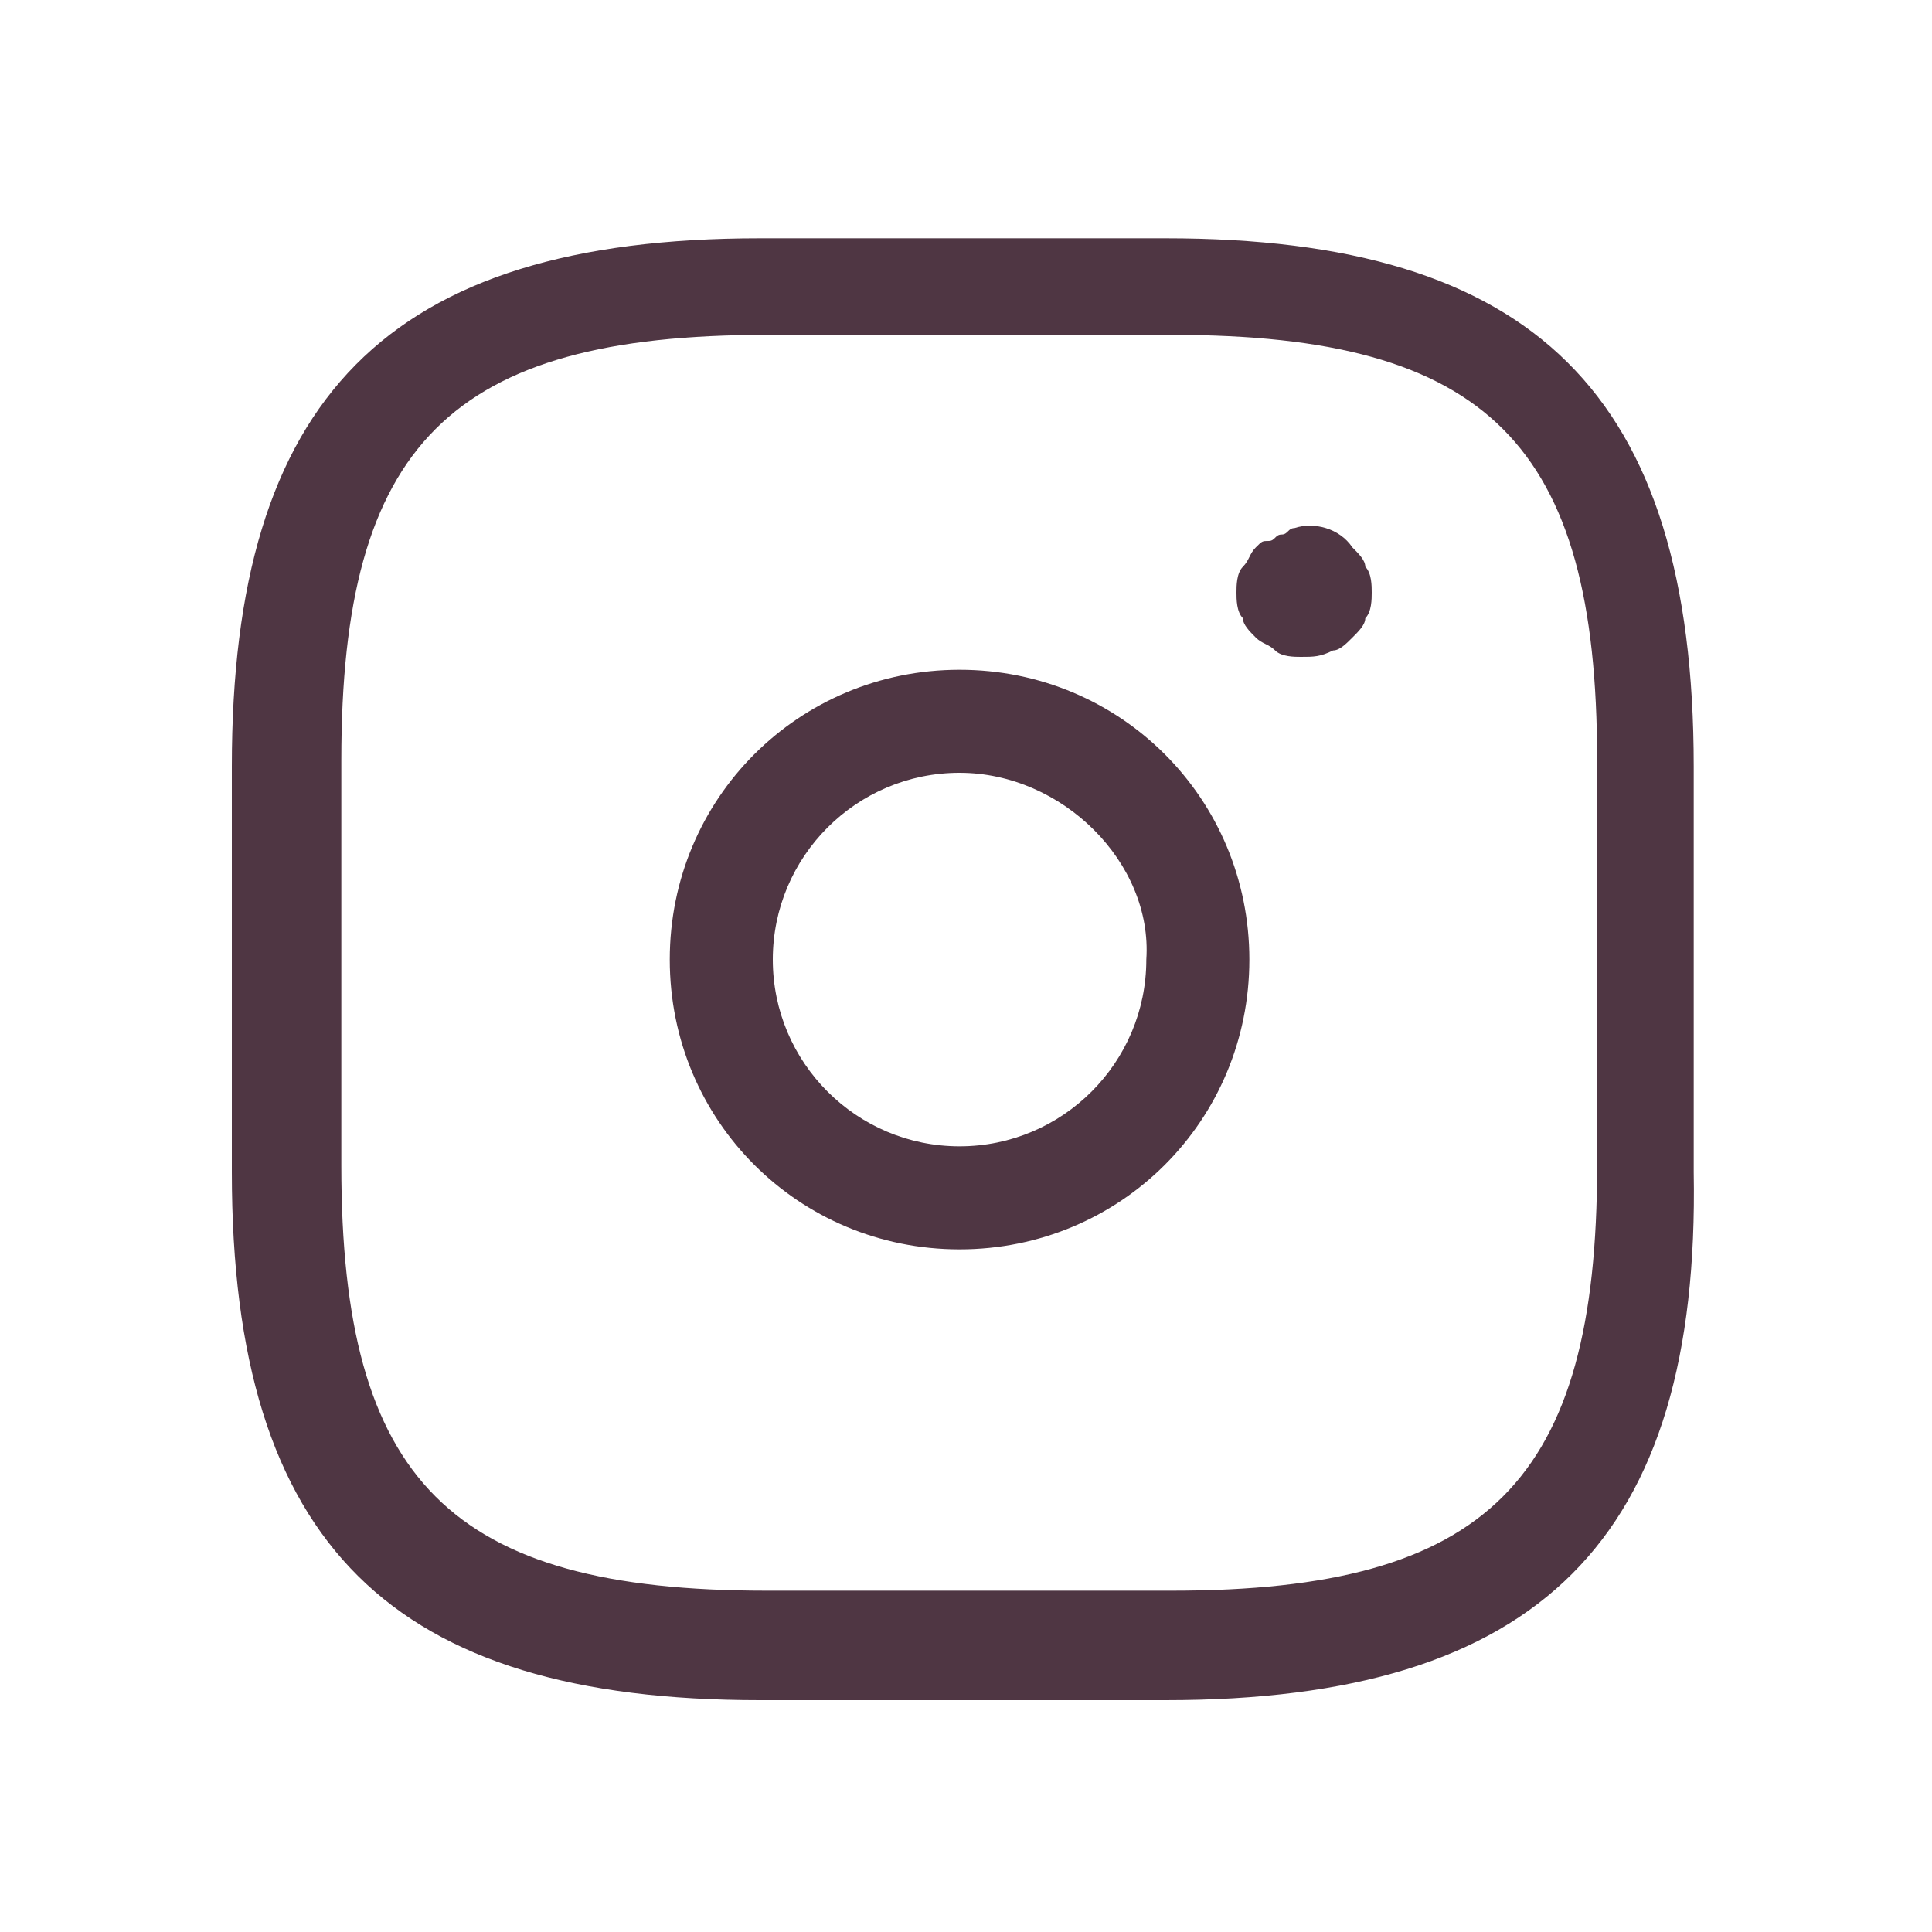 <?xml version="1.0" encoding="utf-8"?>
<!-- Generator: Adobe Illustrator 24.2.3, SVG Export Plug-In . SVG Version: 6.00 Build 0)  -->
<svg version="1.1" id="Layer_1" xmlns="http://www.w3.org/2000/svg" xmlns:xlink="http://www.w3.org/1999/xlink" x="0px" y="0px"
	 viewBox="0 0 30 30" style="enable-background:new 0 0 30 30;" xml:space="preserve">
<style type="text/css">
	.st0{fill:#4F3643;}
</style>
<g>
	<path class="st0" d="M18.1,26.4h-6.3c-5.7,0-8.2-2.4-8.2-8.2v-6.3c0-5.7,2.4-8.2,8.2-8.2h6.3c5.7,0,8.2,2.4,8.2,8.2v6.3
		C26.4,23.9,23.9,26.4,18.1,26.4z M11.9,5.2c-4.9,0-6.6,1.7-6.6,6.6v6.3c0,4.9,1.7,6.6,6.6,6.6h6.3c4.9,0,6.6-1.7,6.6-6.6v-6.3
		c0-4.9-1.7-6.6-6.6-6.6C18.1,5.2,11.9,5.2,11.9,5.2z"/>
	<path class="st0" d="M14.9,19.4c-2.5,0-4.5-2-4.5-4.5s2-4.5,4.5-4.5s4.5,2,4.5,4.5S17.4,19.4,14.9,19.4z M14.9,12
		c-1.6,0-2.9,1.3-2.9,2.9s1.3,2.9,2.9,2.9s2.9-1.3,2.9-2.9C17.9,13.4,16.5,12,14.9,12z"/>
	<path class="st0" d="M20.2,10.2c-0.1,0-0.3,0-0.4-0.1s-0.2-0.1-0.3-0.2c-0.1-0.1-0.2-0.2-0.2-0.3c-0.1-0.1-0.1-0.3-0.1-0.4
		s0-0.3,0.1-0.4s0.1-0.2,0.2-0.3s0.1-0.1,0.2-0.1s0.1-0.1,0.2-0.1s0.1-0.1,0.2-0.1c0.3-0.1,0.7,0,0.9,0.3c0.1,0.1,0.2,0.2,0.2,0.3
		c0.1,0.1,0.1,0.3,0.1,0.4s0,0.3-0.1,0.4c0,0.1-0.1,0.2-0.2,0.3s-0.2,0.2-0.3,0.2C20.5,10.2,20.4,10.2,20.2,10.2z"/>
</g>
</svg>
